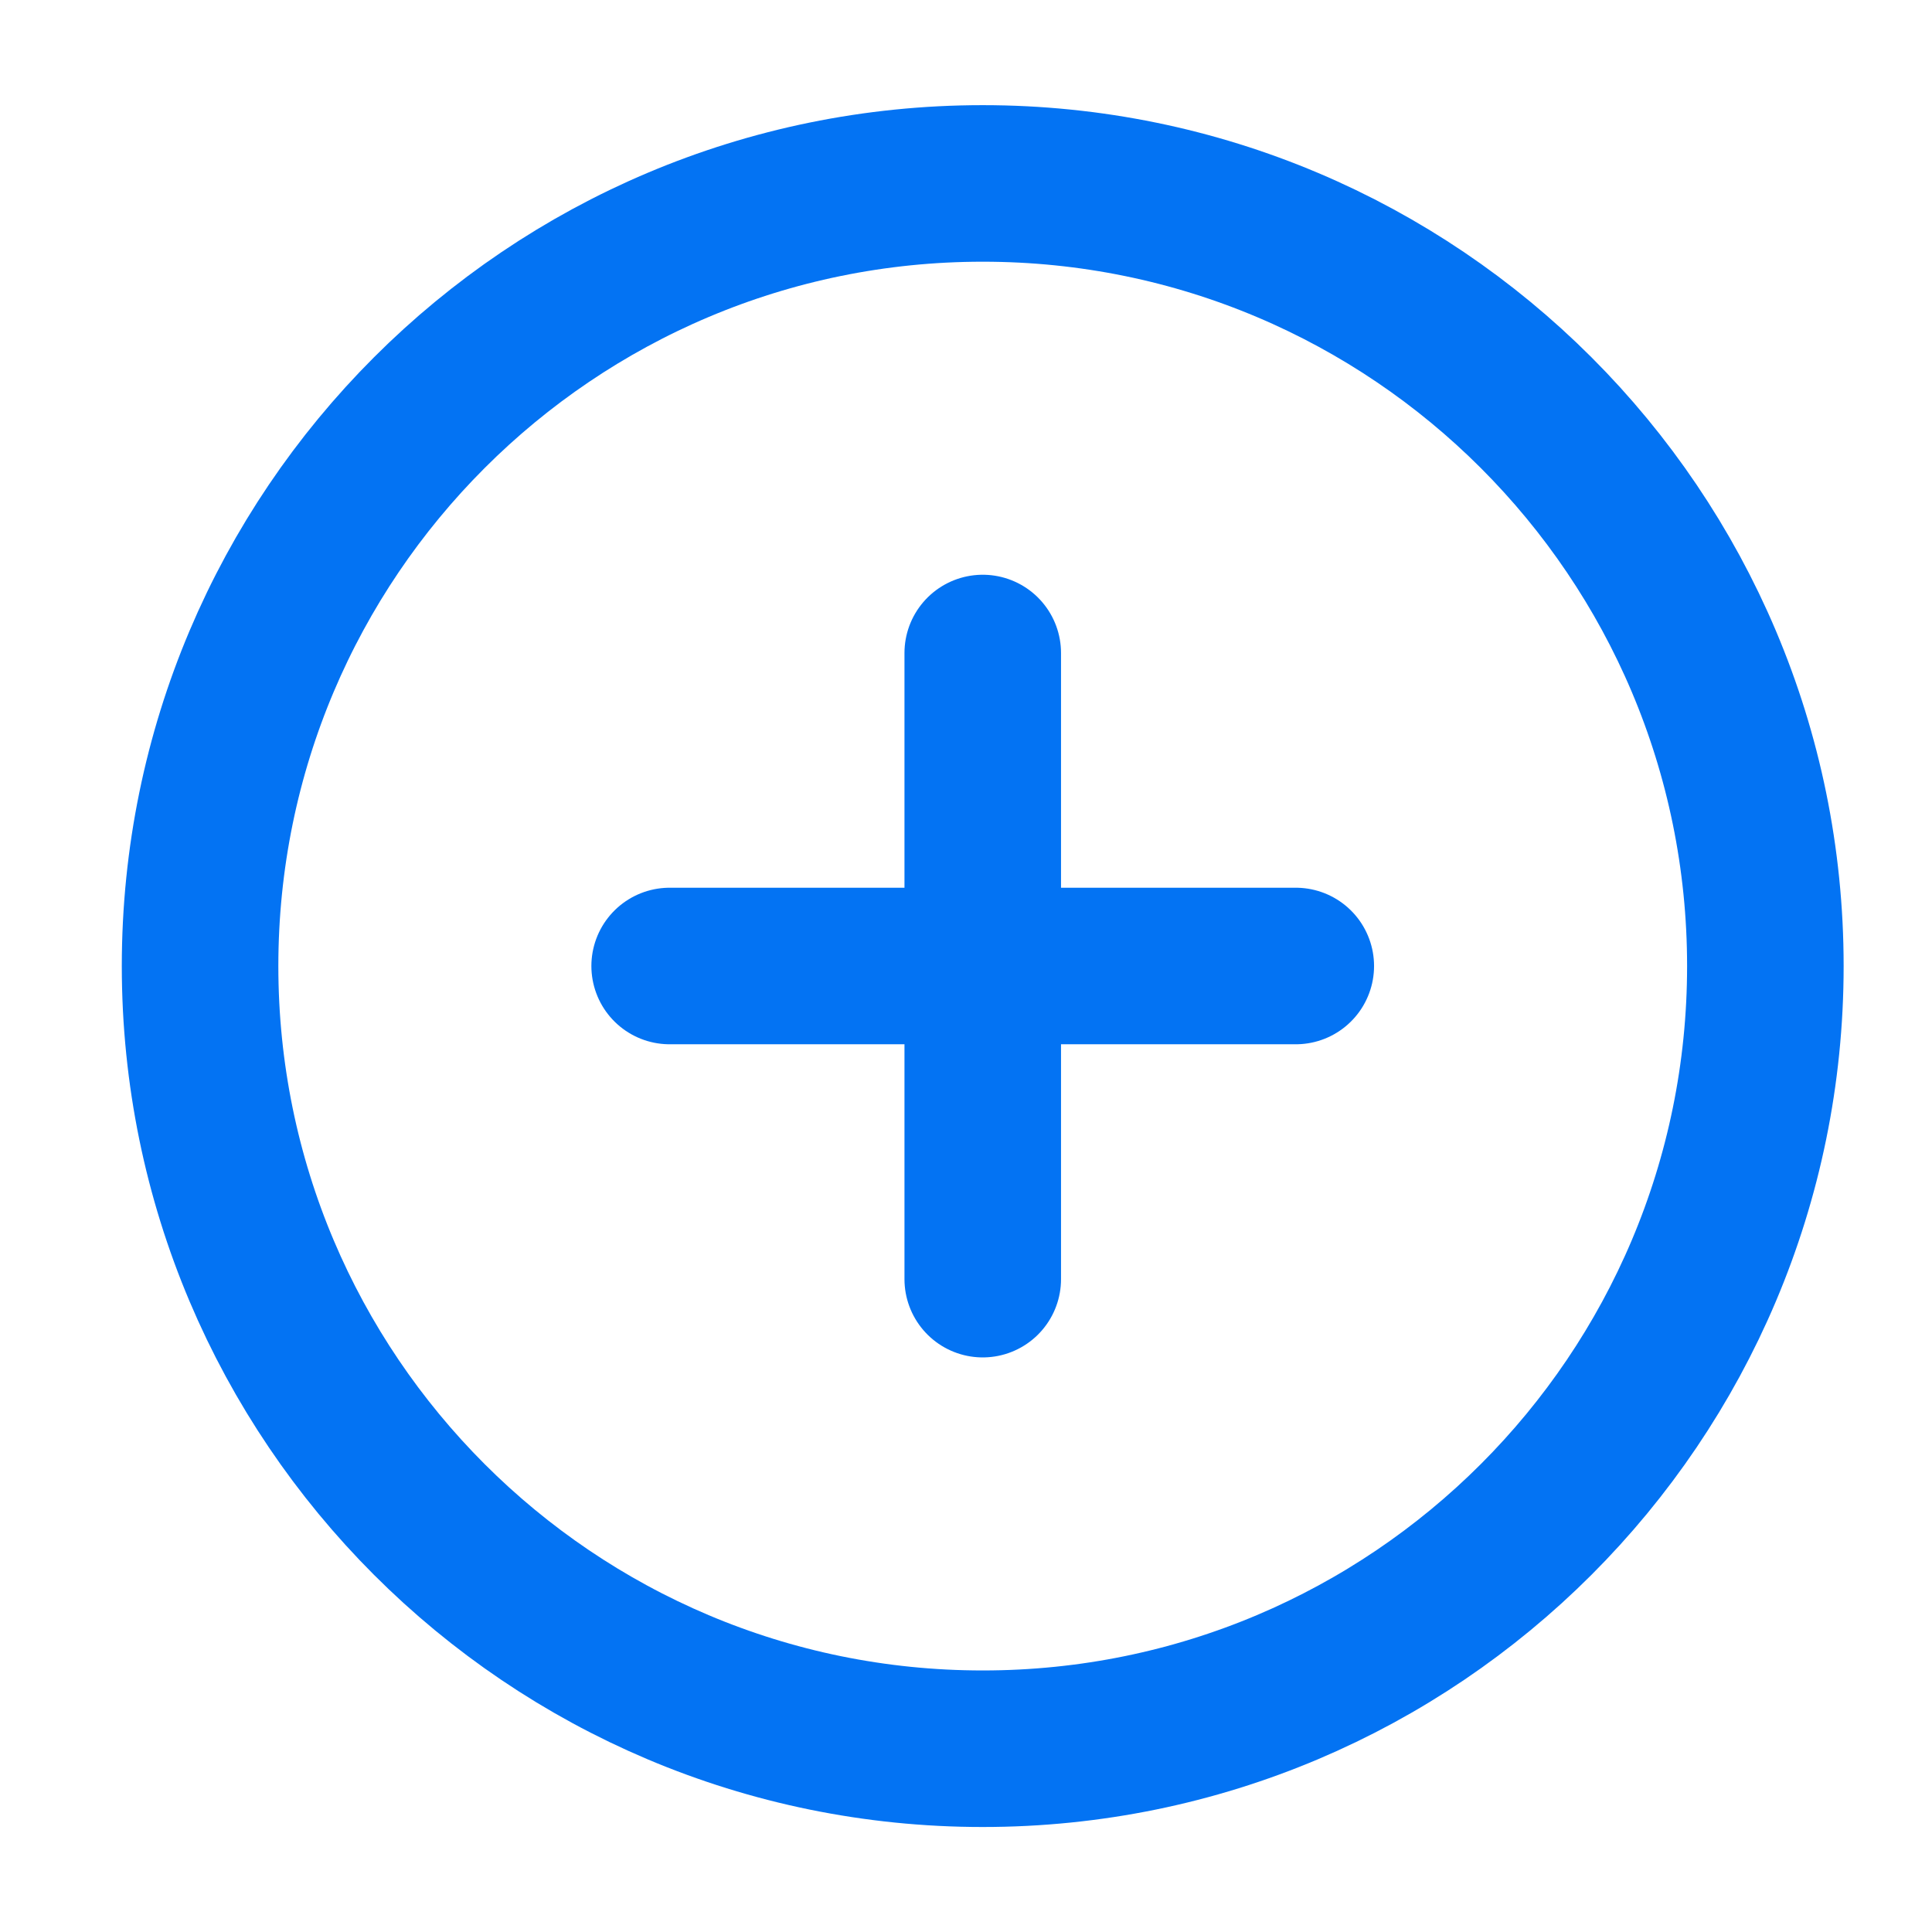 <svg width="36" height="36" viewBox="0 0 36 36" fill="none" xmlns="http://www.w3.org/2000/svg">
<path d="M18.312 32.585C26.366 32.585 32.895 26.055 32.895 18.001C32.895 9.947 26.366 3.418 18.312 3.418C10.258 3.418 3.728 9.947 3.728 18.001C3.728 26.055 10.258 32.585 18.312 32.585Z" stroke="#0373F3" stroke-width="2.917" stroke-linecap="round" stroke-linejoin="round"/>
<path d="M18.312 12.168V23.835" stroke="#0373F3" stroke-width="2.917" stroke-linecap="round" stroke-linejoin="round"/>
<path d="M12.478 18H24.145" stroke="#0373F3" stroke-width="2.917" stroke-linecap="round" stroke-linejoin="round"/>
</svg>
